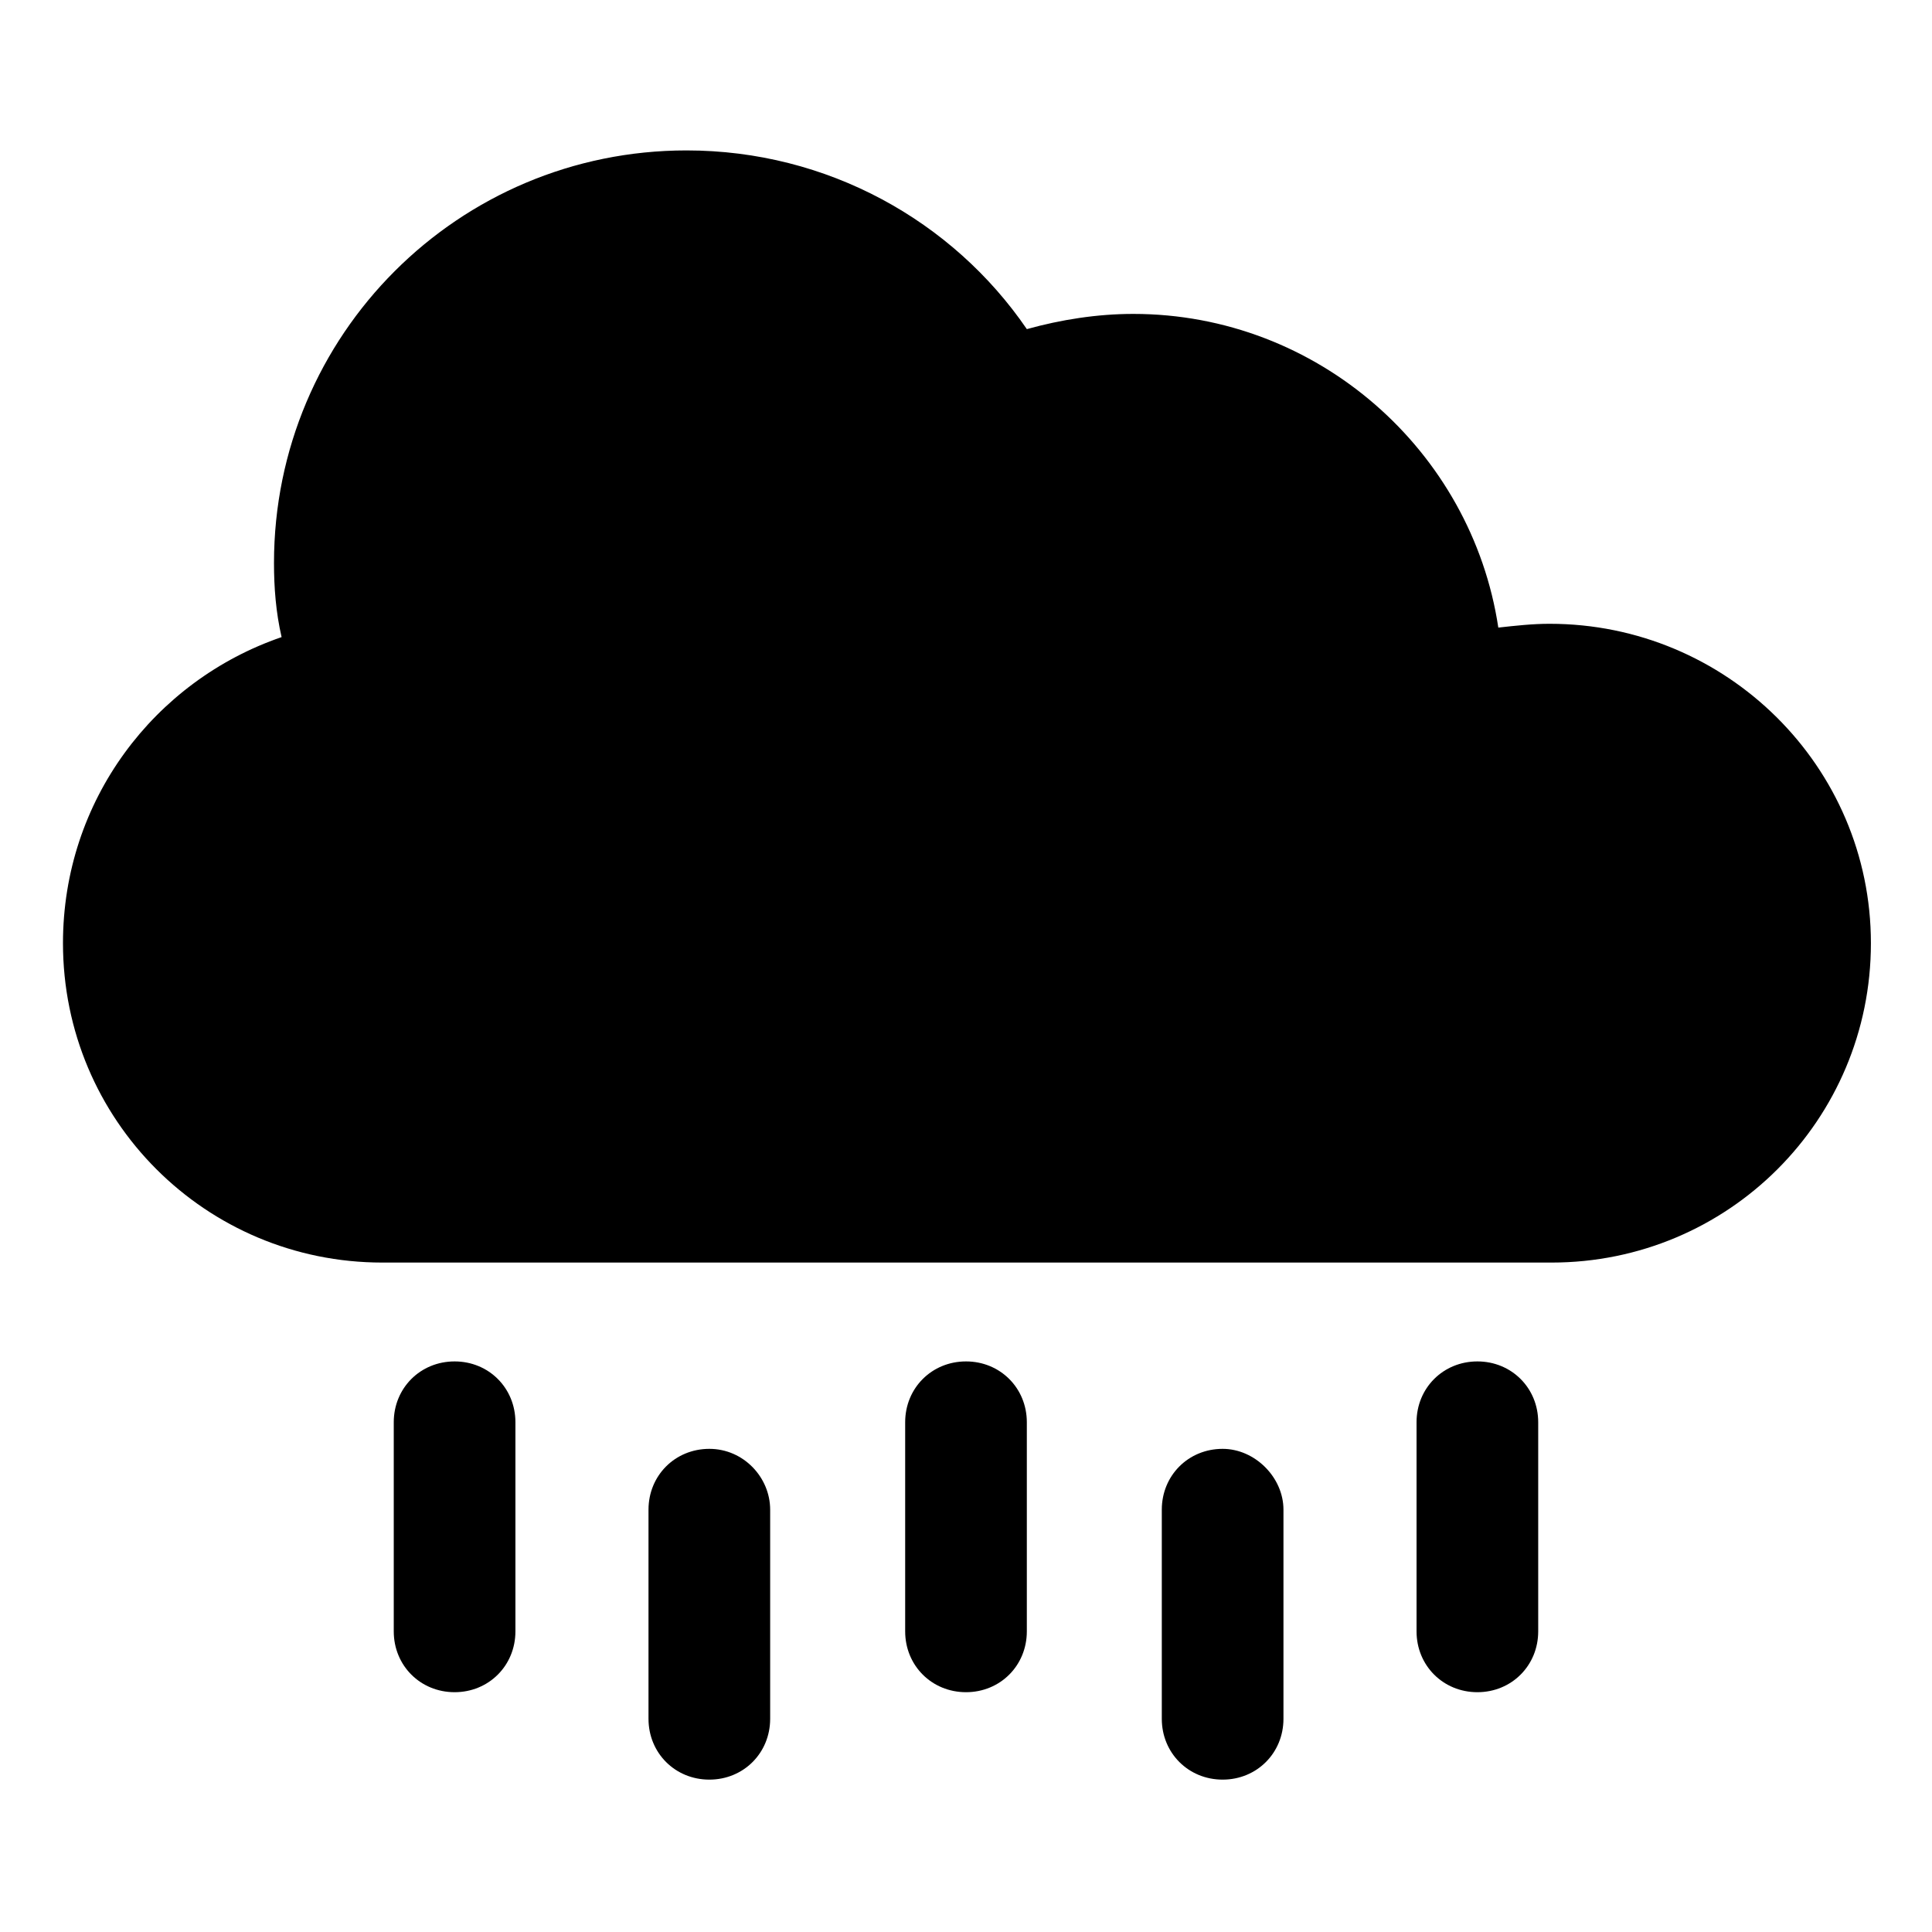 <?xml version="1.0" encoding="UTF-8"?>
<!-- Uploaded to: ICON Repo, www.iconrepo.com, Generator: ICON Repo Mixer Tools -->
<svg fill="#000000" width="800px" height="800px" version="1.1" viewBox="144 144 512 512" xmlns="http://www.w3.org/2000/svg">
 <g>
  <path d="m554.67 309.31c-4.535 0-9.07 0.504-13.602 1.008-7.055-46.855-47.863-83.129-96.73-83.129-9.574 0-19.145 1.512-28.215 4.031-19.648-28.719-52.898-47.359-90.184-47.359-60.457 0-109.33 48.871-109.33 109.33 0 6.551 0.504 13.098 2.016 19.648-33.754 11.586-57.938 43.328-57.938 81.113 0 46.855 37.785 84.641 84.641 84.641h309.84c46.855 0 84.641-37.785 84.641-84.641s-38.289-84.641-85.145-84.641z"/>
  <path d="m264.47 504.79c-9.07 0-16.121 7.055-16.121 16.121v55.418c0 9.07 7.055 16.121 16.121 16.121 9.07 0 16.121-7.055 16.121-16.121v-55.414c0-9.07-7.051-16.125-16.121-16.125z"/>
  <path d="m331.98 527.96c-9.07 0-16.121 7.055-16.121 16.121v55.418c0 9.07 7.055 16.121 16.121 16.121 9.07 0 16.121-7.055 16.121-16.121v-55.418c0-8.562-7.051-16.121-16.121-16.121z"/>
  <path d="m400 504.79c-9.07 0-16.121 7.055-16.121 16.121v55.418c0 9.07 7.055 16.121 16.121 16.121 9.07 0 16.121-7.055 16.121-16.121v-55.414c0-9.07-7.055-16.125-16.121-16.125z"/>
  <path d="m468.01 527.96c-9.07 0-16.121 7.055-16.121 16.121v55.418c0 9.07 7.055 16.121 16.121 16.121 9.07 0 16.121-7.055 16.121-16.121v-55.418c0-8.562-7.555-16.121-16.121-16.121z"/>
  <path d="m535.52 504.79c-9.07 0-16.121 7.055-16.121 16.121v55.418c0 9.07 7.055 16.121 16.121 16.121 9.07 0 16.121-7.055 16.121-16.121v-55.414c0-9.07-7.051-16.125-16.121-16.125z"/>
 </g>
</svg>